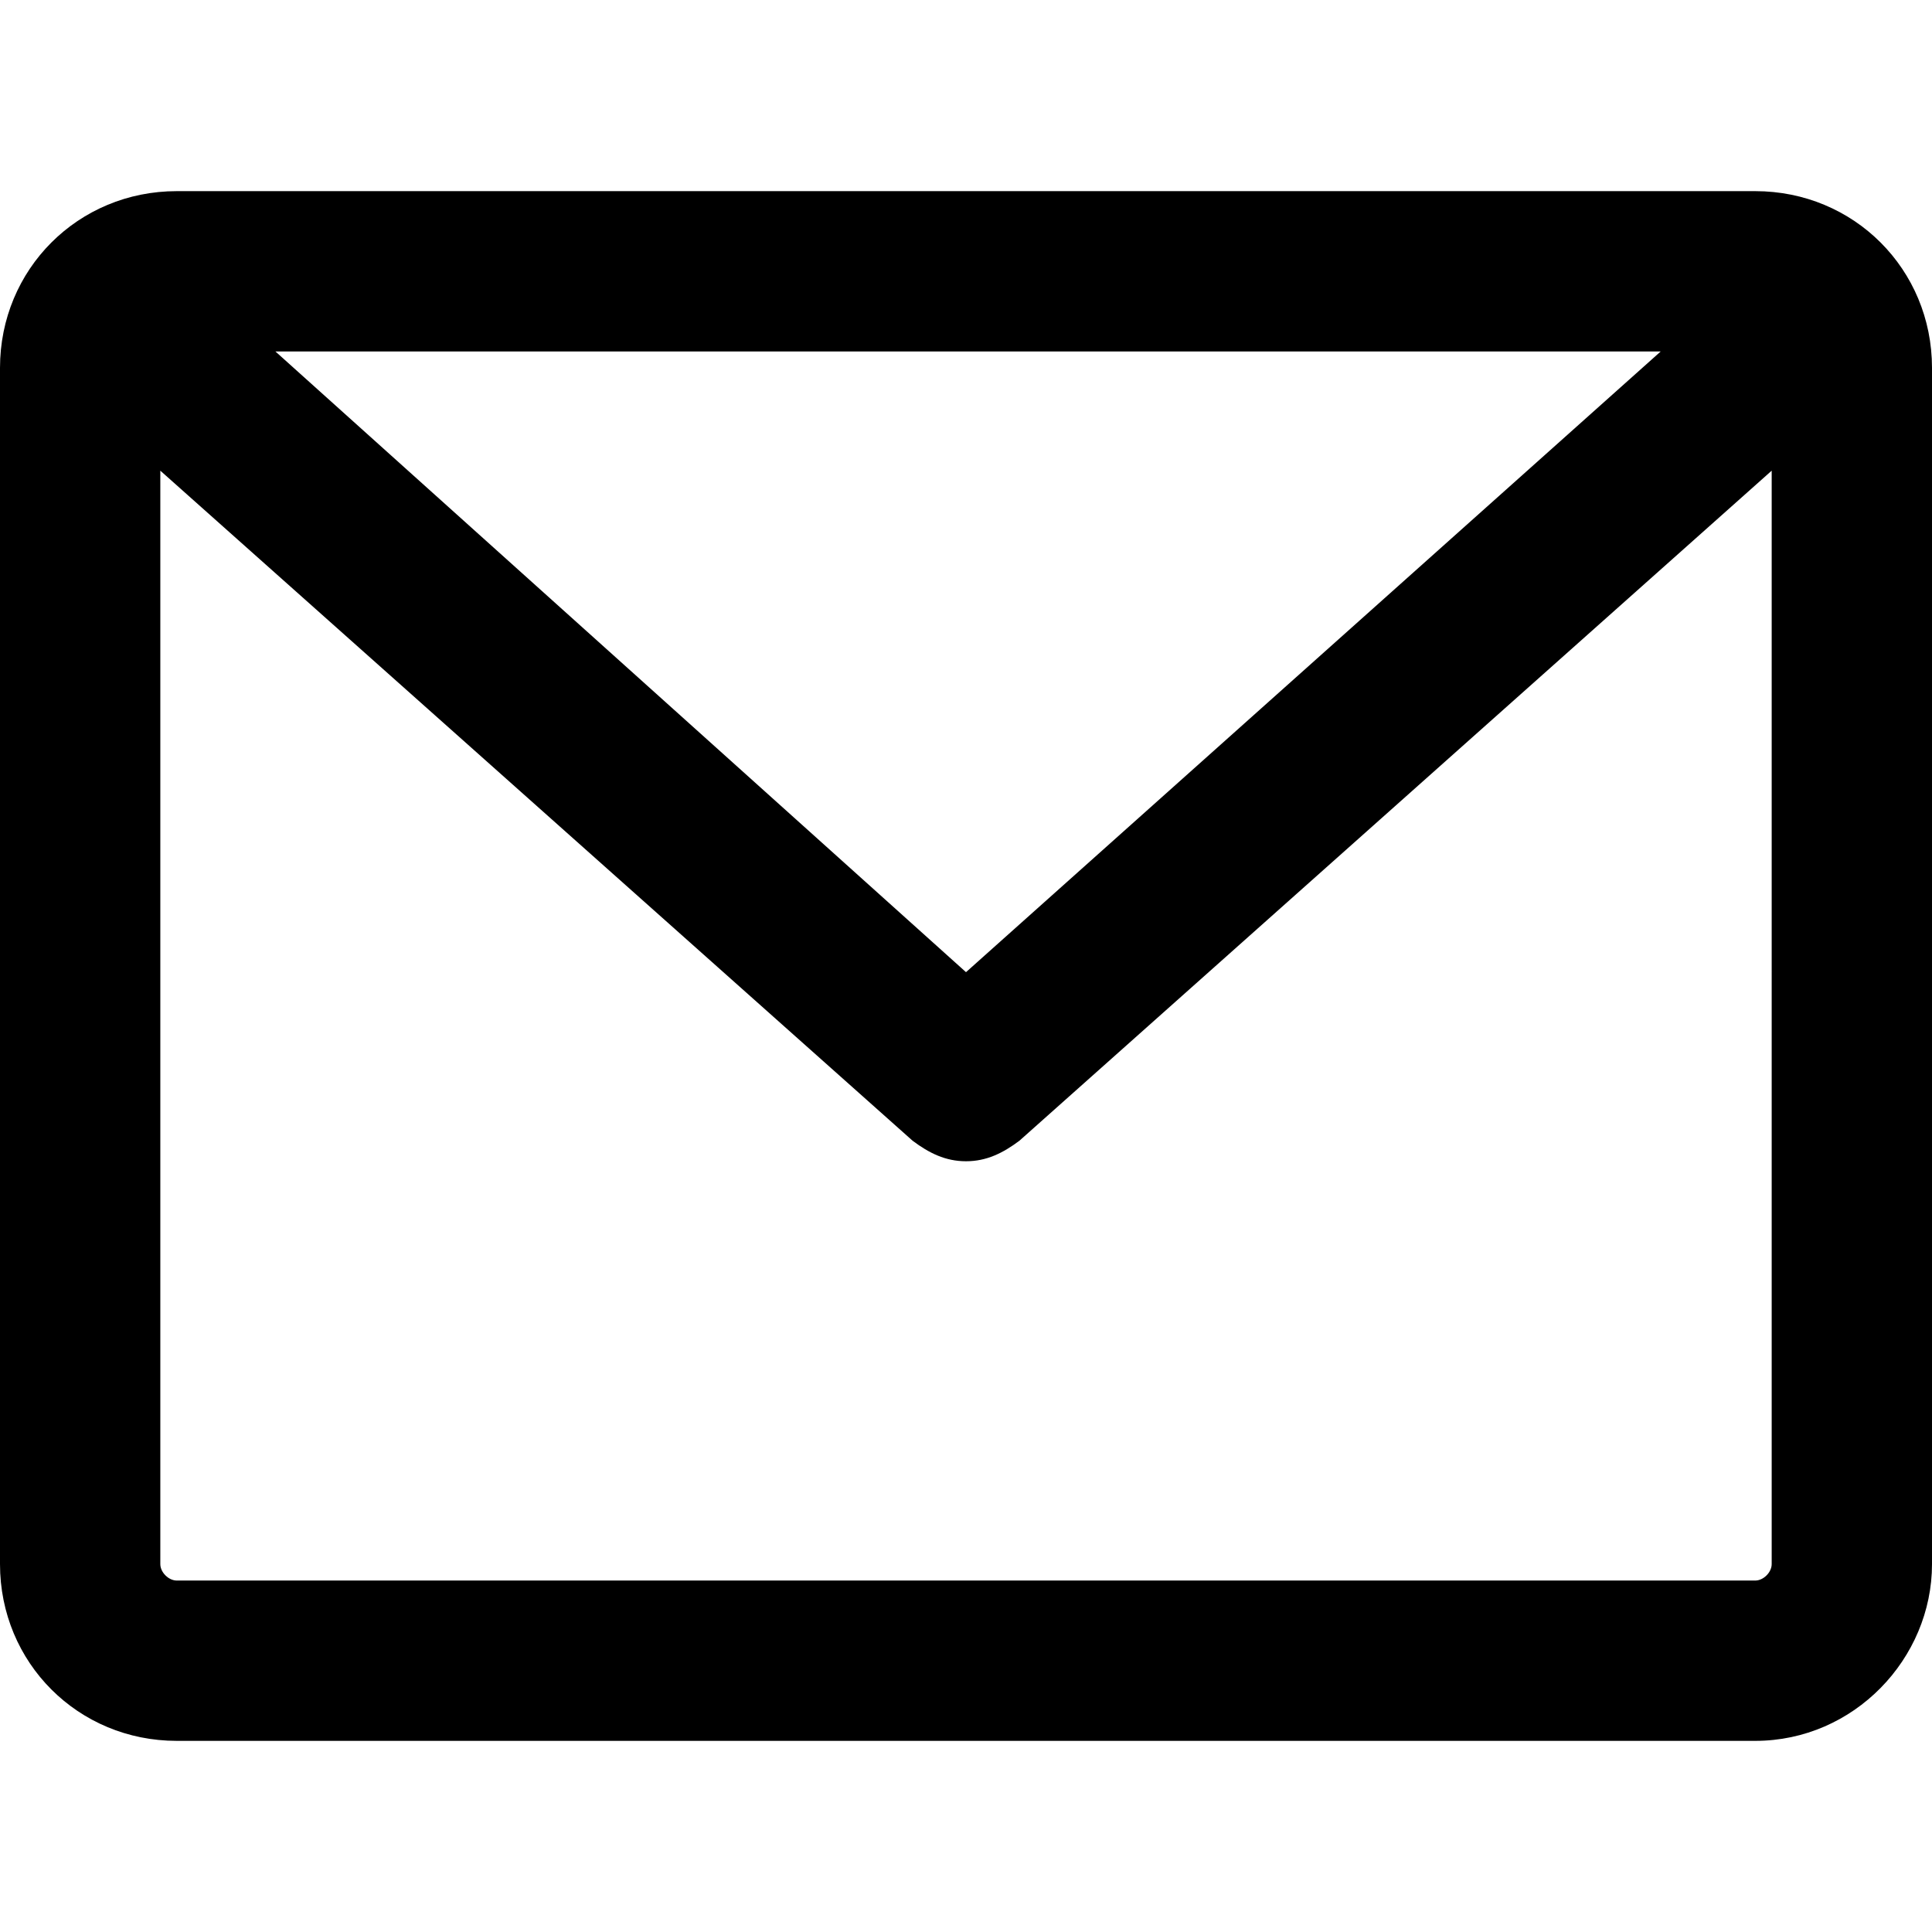 <?xml version="1.0" encoding="iso-8859-1"?>
<!-- Generator: Adobe Illustrator 19.0.0, SVG Export Plug-In . SVG Version: 6.00 Build 0)  -->
<svg version="1.1" id="Layer_1" xmlns="http://www.w3.org/2000/svg" width="24" height="24" xmlns:xlink="http://www.w3.org/1999/xlink" x="0px" y="0px"
	 viewBox="0 0 501.333 501.333" style="enable-background:new 0 0 501.333 501.333;" xml:space="preserve">
<g>
	<g>
		<path d="M455.466,49.6h-409.6C20.267,49.6,0,69.867,0,95.466v310.4c0,25.6,20.267,45.867,45.867,45.867h409.6
			c25.6,0,45.867-21.333,45.867-45.867v-310.4C501.333,69.867,481.066,49.6,455.466,49.6z M430.933,91.2L250.666,252.267
			L71.466,91.2H430.933z M459.733,405.867c0,2.133-2.133,4.267-4.266,4.267h-409.6c-2.133,0-4.267-2.133-4.267-4.267V122.133
			L236.8,296c4.267,3.2,8.533,5.333,13.867,5.333c5.333,0,9.6-2.133,13.867-5.333l195.2-173.867V405.867z"/>
	</g>
</g>
<g>
</g>
<g>
</g>
<g>
</g>
<g>
</g>
<g>
</g>
<g>
</g>
<g>
</g>
<g>
</g>
<g>
</g>
<g>
</g>
<g>
</g>
<g>
</g>
<g>
</g>
<g>
</g>
<g>
</g>
</svg>
